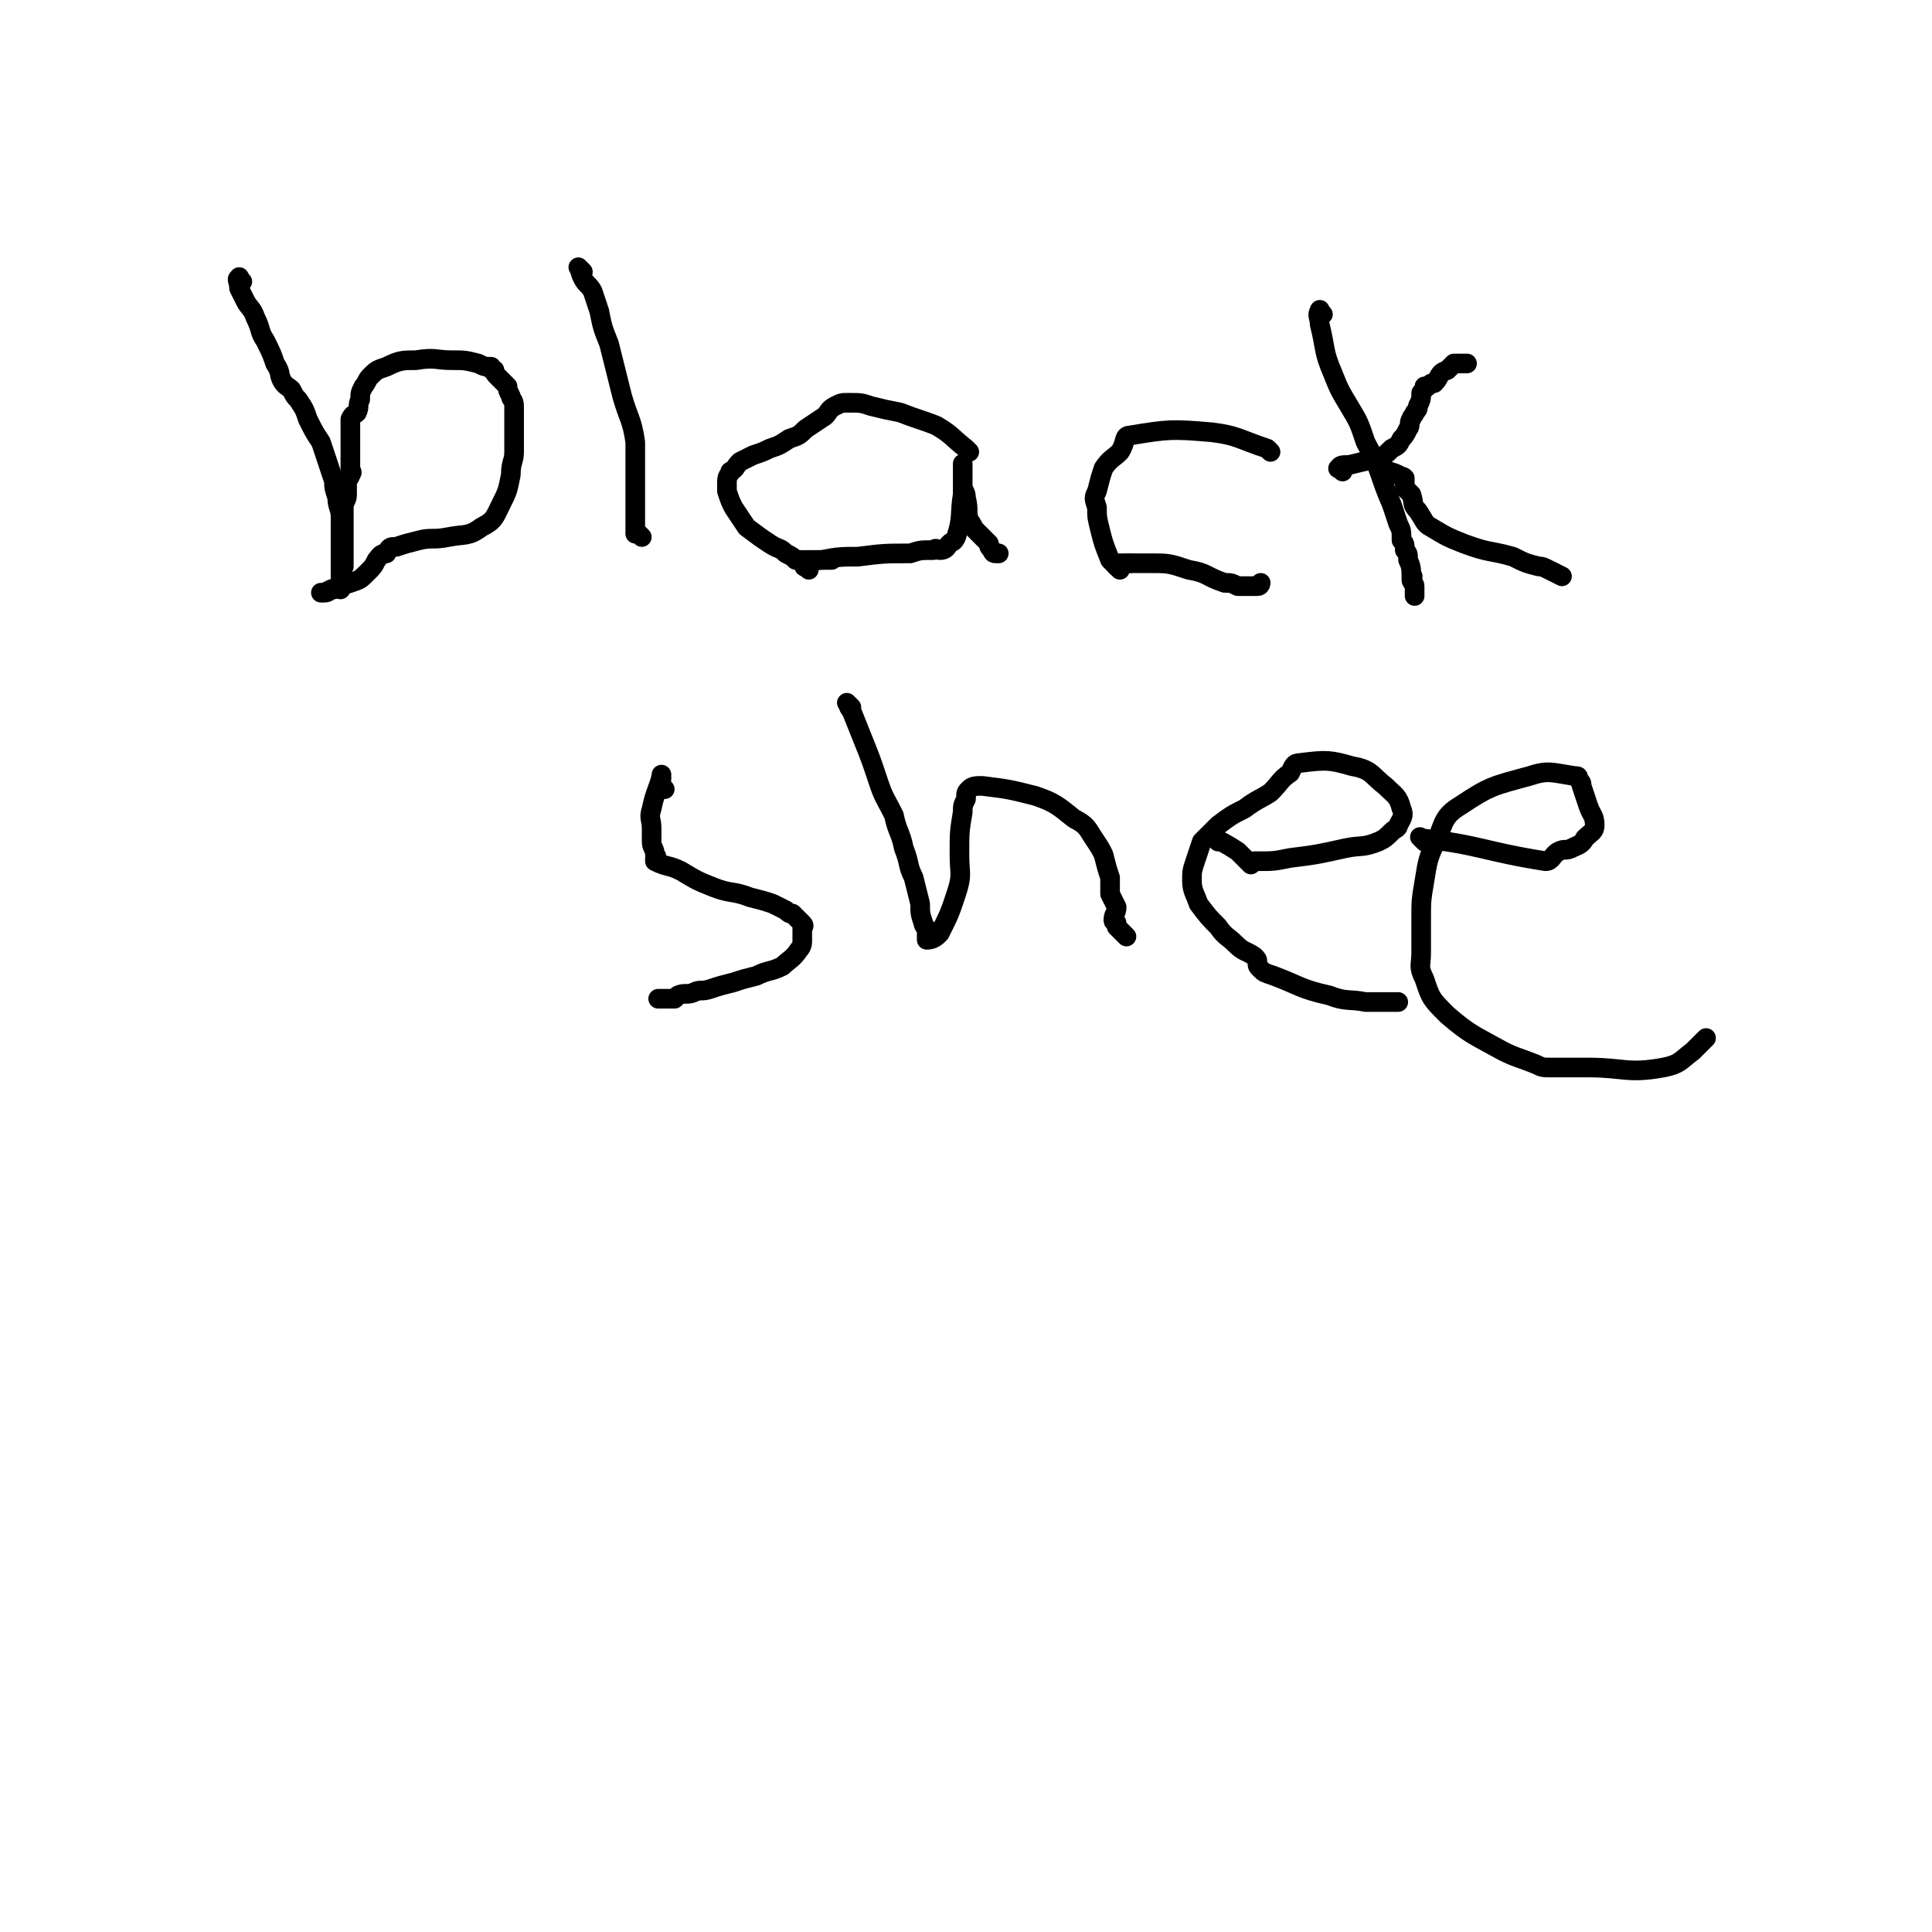 <svg viewBox='0 0 590 590' version='1.1' xmlns='http://www.w3.org/2000/svg' xmlns:xlink='http://www.w3.org/1999/xlink'><g fill='none' stroke='#000000' stroke-width='6' stroke-linecap='round' stroke-linejoin='round'><path d='M74,86c-1,-1 -1,-2 -1,-1 -1,0 0,1 0,3 1,2 1,2 2,4 1,2 2,2 3,5 2,4 1,4 3,7 2,4 2,4 3,7 2,3 1,3 2,5 1,2 2,2 3,3 1,2 1,2 2,3 2,3 2,3 3,6 2,4 2,4 4,7 1,3 1,3 2,6 1,3 1,3 2,6 0,2 0,2 1,5 0,3 1,3 1,6 0,5 0,6 0,11 0,1 0,1 0,2 0,1 0,1 0,2 0,1 0,1 0,1 0,1 0,1 0,2 0,0 0,0 0,1 0,0 0,0 0,1 0,0 0,0 0,1 0,0 0,1 0,1 0,-1 0,-1 0,-2 0,-1 0,-1 0,-2 0,-2 0,-2 1,-3 0,-2 0,-2 0,-3 0,-2 0,-2 0,-4 0,-1 0,-1 0,-3 0,-2 0,-2 0,-3 0,-2 0,-2 0,-5 0,-2 1,-2 1,-4 0,-1 0,-2 0,-3 0,-2 1,-2 1,-3 1,-1 0,-1 0,-2 0,-1 0,-1 0,-2 0,-1 0,-1 0,-2 0,0 0,0 0,-1 0,0 0,0 0,-1 0,0 0,0 0,-1 0,-1 0,-1 0,-2 0,-1 0,-1 0,-2 0,-1 0,-1 0,-1 0,-1 0,-1 0,-1 0,-1 0,-1 0,-1 0,-1 0,-1 0,-1 1,-2 1,-1 2,-2 1,-2 0,-2 1,-4 0,-2 0,-2 1,-4 1,-1 1,-2 2,-3 2,-2 2,-2 5,-3 4,-2 5,-2 9,-2 6,-1 6,0 11,0 4,0 4,0 8,1 2,1 2,1 4,1 0,1 0,1 1,1 0,1 0,1 1,2 0,0 0,0 1,1 1,1 1,1 2,2 0,1 0,1 1,3 0,1 1,1 1,3 0,1 0,1 0,3 0,5 0,5 0,11 0,3 -1,3 -1,7 -1,5 -1,5 -3,9 -2,4 -2,5 -6,7 -4,3 -5,2 -10,3 -5,1 -5,0 -9,1 -4,1 -4,1 -7,2 -2,0 -2,0 -3,2 -2,0 -2,1 -3,2 -1,2 -1,2 -3,4 -2,2 -2,2 -5,3 -3,1 -3,1 -6,2 -1,1 -1,1 -3,1 0,0 0,0 0,0 0,0 1,0 1,0 2,-1 2,-1 3,-1 '/><path d='M178,83c-1,-1 -2,-2 -1,-1 0,0 0,1 1,3 1,2 2,2 3,4 1,3 1,3 2,6 1,5 1,5 3,10 2,8 2,8 4,16 2,7 3,7 4,14 0,5 0,5 0,9 0,3 0,3 0,7 0,2 0,2 0,5 0,2 0,2 0,3 0,1 0,1 0,1 0,1 0,2 0,3 0,0 1,0 1,0 1,1 1,1 1,1 '/><path d='M296,138c-1,-1 -1,-1 -1,-1 -5,-4 -4,-4 -9,-7 -5,-2 -6,-2 -11,-4 -5,-1 -5,-1 -9,-2 -3,-1 -3,-1 -7,-1 -2,0 -2,0 -4,1 -2,1 -2,2 -3,3 -3,2 -3,2 -6,4 -2,2 -2,2 -5,3 -3,2 -3,2 -6,3 -2,1 -2,1 -5,2 -2,1 -2,1 -4,2 -2,2 -1,2 -3,3 0,1 -1,1 -1,3 0,1 0,1 0,3 1,3 1,3 2,5 2,3 2,3 4,6 4,3 4,3 7,5 3,2 3,1 5,3 2,1 2,1 3,2 1,0 1,0 2,0 0,1 0,0 1,0 1,0 1,0 2,0 1,0 1,0 2,0 0,0 0,0 1,0 1,0 1,0 2,0 0,0 0,0 1,0 '/><path d='M247,174c-1,-1 -2,-1 -1,-1 0,-1 0,-1 1,-1 2,-1 2,-1 4,-1 5,-1 6,-1 11,-1 8,-1 8,-1 16,-1 3,-1 3,-1 7,-1 1,-1 1,0 2,0 2,0 2,-1 3,-2 1,-1 1,0 2,-2 2,-6 1,-7 2,-13 0,-3 0,-3 0,-6 0,0 0,0 0,0 0,-1 0,-1 0,-1 0,-1 0,-1 0,-1 0,-1 0,-2 0,-1 0,0 0,1 0,2 0,2 0,2 0,4 0,2 1,2 1,4 1,4 0,4 1,7 1,1 1,2 2,3 1,1 1,1 2,2 1,1 1,1 2,2 0,1 0,1 1,2 0,0 0,1 1,1 0,0 0,0 1,0 0,0 0,0 0,0 '/><path d='M388,138c-1,-1 -1,-1 -1,-1 -9,-3 -9,-4 -17,-5 -12,-1 -13,-1 -25,1 -2,0 -1,2 -3,5 -2,2 -3,2 -5,5 -1,3 -1,3 -2,7 -1,2 -1,2 0,5 0,3 0,3 1,7 1,4 1,4 3,9 0,0 0,0 1,1 0,0 0,0 1,1 2,0 2,-1 4,-1 '/><path d='M404,96c-1,-1 -1,-2 -1,-1 -1,1 0,2 0,4 2,8 1,8 4,15 2,5 2,5 5,10 3,5 3,5 5,11 5,9 4,10 8,19 1,3 1,3 2,6 1,2 1,2 1,5 1,1 1,1 1,3 1,1 1,1 1,3 1,2 1,3 1,5 1,0 0,0 0,1 0,1 1,1 1,2 0,1 0,1 0,2 0,0 0,0 0,1 '/><path d='M410,144c-1,-1 -2,-1 -1,-1 0,-1 1,-1 3,-1 4,-1 4,-1 9,-2 2,-1 2,-1 4,-3 2,-1 2,-1 3,-3 1,-1 1,-1 2,-3 1,-1 0,-2 1,-3 0,-1 1,-1 1,-2 1,-1 1,-1 1,-2 1,-2 1,-2 1,-4 1,-1 1,-1 1,-2 1,0 1,0 1,0 1,-1 1,-1 2,-1 2,-2 1,-3 4,-4 1,-1 1,-1 2,-2 1,0 1,0 2,0 0,0 0,0 1,0 0,0 0,0 1,0 '/><path d='M425,145c-1,-1 -2,-2 -1,-1 0,0 1,0 3,1 1,1 1,0 2,1 0,1 0,2 0,3 1,1 1,1 2,2 1,3 0,3 2,5 2,3 2,4 4,5 5,3 5,3 10,5 8,3 8,2 15,4 4,2 4,2 8,3 1,0 1,0 3,1 2,1 2,1 4,2 '/><path d='M342,174c-1,-1 -1,-1 -1,-1 -1,-1 0,-1 0,-1 1,0 1,0 3,0 3,0 3,0 7,0 6,0 6,0 12,2 6,1 5,2 11,4 2,0 2,0 4,1 1,0 1,0 2,0 0,0 0,0 1,0 1,0 1,0 1,0 1,0 1,0 1,0 1,0 1,0 1,0 1,0 1,-1 1,-1 '/><path d='M203,241c-1,-1 -1,-1 -1,-1 -1,-1 0,-1 0,-2 0,0 0,0 0,-1 0,0 0,-1 0,0 -1,4 -2,5 -3,10 -1,3 0,3 0,6 0,2 0,2 0,4 0,2 1,2 1,4 1,1 0,0 0,1 0,0 0,0 0,1 4,2 4,1 8,3 5,3 5,3 10,5 5,2 6,1 11,3 4,1 4,1 7,2 2,1 2,1 4,2 1,1 1,1 2,1 1,1 1,1 1,1 1,1 1,1 1,1 1,1 1,1 1,1 1,1 0,1 0,1 0,2 0,2 0,4 0,1 0,2 -1,3 -2,3 -3,3 -5,5 -4,2 -4,1 -8,3 -4,1 -4,1 -7,2 -4,1 -4,1 -7,2 -3,1 -3,0 -5,1 -2,1 -3,0 -5,1 -1,1 -1,1 -1,1 -1,0 -1,0 -1,0 -1,0 -1,0 -1,0 -1,0 -1,0 -1,0 -1,0 -1,0 -1,0 -1,0 -1,0 -1,0 '/><path d='M260,216c-1,-1 -2,-2 -1,-1 0,0 0,1 1,2 2,5 2,5 4,10 2,5 2,5 4,11 2,6 2,5 5,11 1,5 2,5 3,10 2,5 1,5 3,9 1,4 1,4 2,8 0,3 0,3 1,6 0,1 1,1 1,2 0,1 0,1 0,1 0,1 0,1 0,1 0,1 0,1 0,1 2,0 3,-1 4,-2 3,-6 3,-6 5,-12 2,-6 1,-6 1,-12 0,-7 0,-7 1,-13 0,-2 0,-2 1,-4 0,-2 0,-2 1,-3 1,-1 2,-1 4,-1 8,1 8,1 16,3 6,2 7,3 12,7 4,2 4,3 6,6 2,3 2,3 3,5 1,4 1,4 2,7 0,3 0,3 0,5 1,2 1,2 2,4 0,2 -1,2 -1,4 0,1 1,0 1,1 0,0 0,0 0,1 1,1 1,1 2,2 0,0 0,0 1,1 '/><path d='M372,257c-1,-1 -2,-2 -1,-1 2,1 4,2 7,4 2,2 2,2 4,4 0,0 0,-1 1,-1 0,0 1,0 1,0 5,0 5,0 10,-1 8,-1 8,-1 17,-3 5,-1 5,0 10,-2 2,-1 2,-1 4,-3 1,-1 2,-1 2,-2 1,-2 2,-3 1,-5 -1,-4 -2,-4 -5,-7 -4,-3 -4,-5 -10,-6 -7,-2 -8,-2 -16,-1 -2,0 -2,1 -3,3 -3,2 -3,3 -6,6 -3,2 -4,2 -8,5 -4,2 -4,2 -8,5 -2,2 -2,2 -5,5 -1,3 -1,3 -2,6 -1,3 -1,3 -1,6 0,3 1,4 2,7 3,4 3,4 6,7 2,3 3,3 5,5 3,3 3,2 6,4 1,1 1,1 1,2 0,1 0,1 1,2 1,1 1,1 4,2 8,3 8,4 17,6 5,2 6,1 11,2 3,0 3,0 6,0 2,0 2,0 4,0 '/><path d='M435,257c-1,-1 -2,-2 -1,-1 18,2 19,4 38,7 2,0 2,-2 4,-3 2,-1 2,0 4,-1 2,-1 3,-1 4,-3 2,-2 3,-2 3,-4 0,-3 -1,-3 -2,-6 -1,-3 -1,-3 -2,-6 0,-1 0,-1 -1,-2 0,-1 0,-1 -1,-1 -7,-1 -8,-2 -14,0 -11,3 -12,3 -21,9 -5,3 -5,5 -7,10 -3,6 -3,7 -4,13 -1,6 -1,6 -1,12 0,5 0,5 0,10 0,4 -1,4 1,8 2,6 2,6 7,11 7,6 8,6 17,11 4,2 5,2 10,4 2,1 2,1 5,1 5,0 5,0 11,0 11,0 12,2 23,0 5,-1 5,-2 9,-5 2,-2 2,-2 4,-4 '/></g>
</svg>